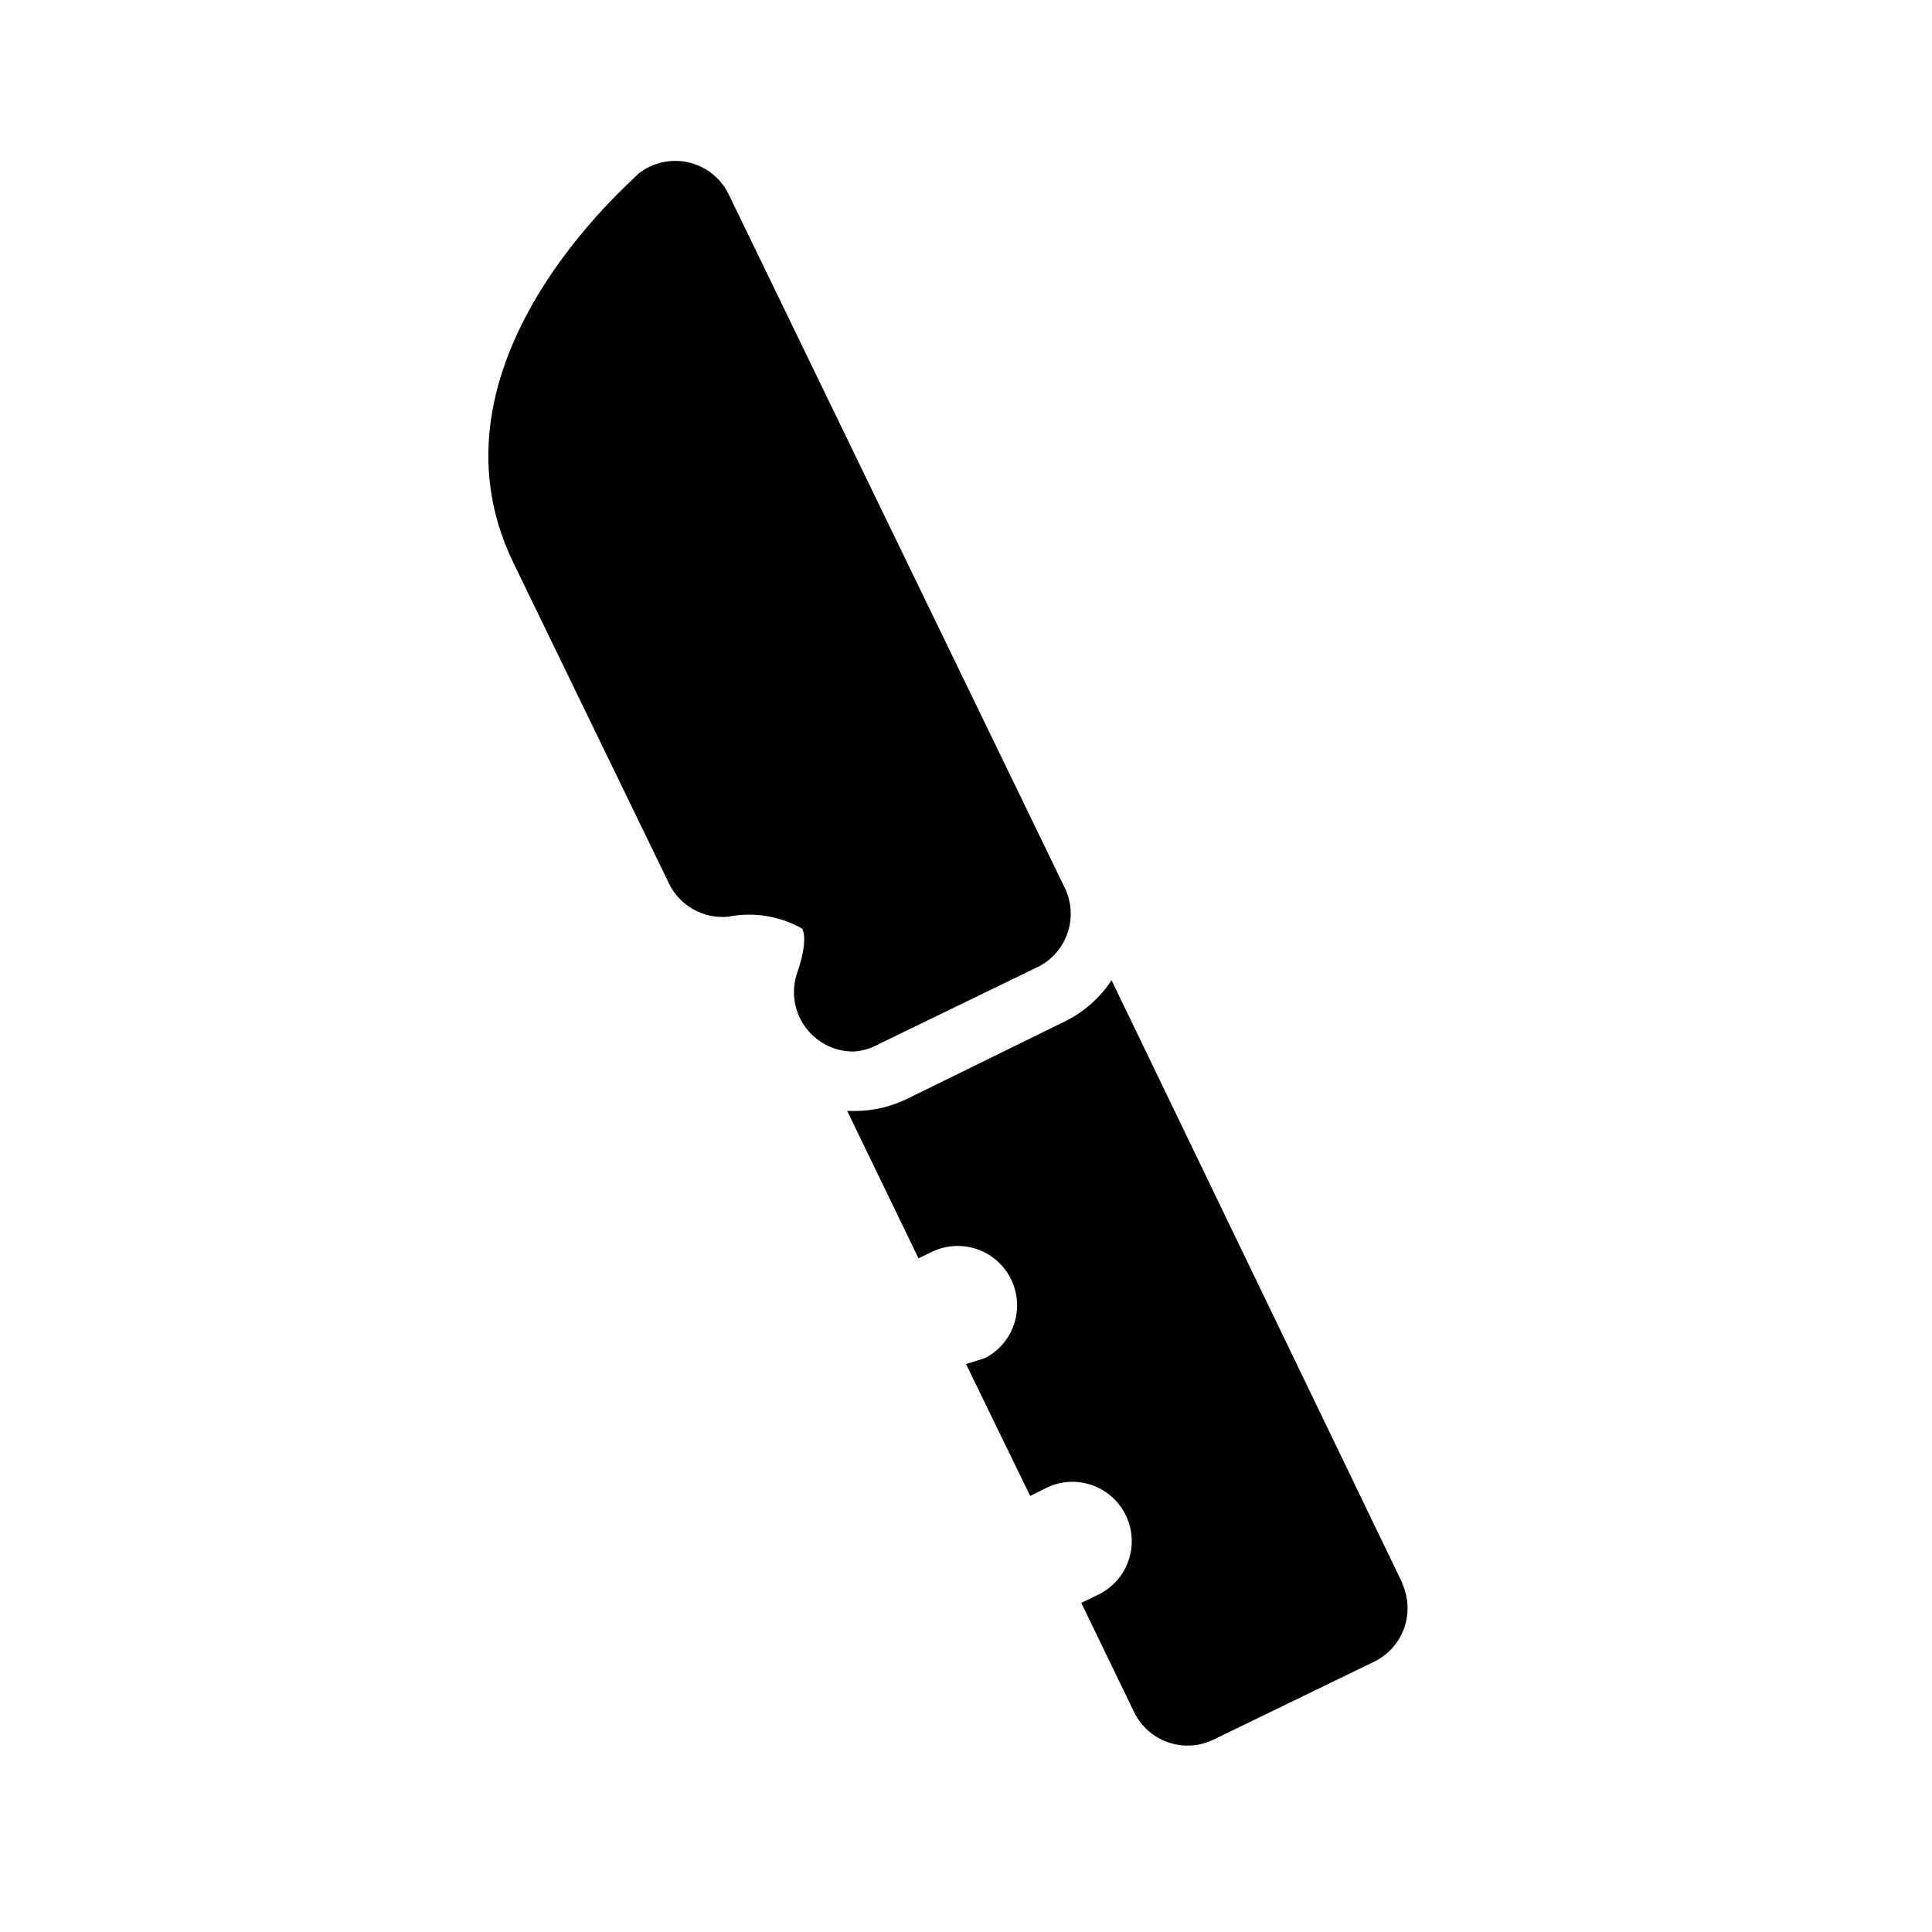 <?xml version="1.0" encoding="UTF-8"?>
<!-- Uploaded to: SVG Repo, www.svgrepo.com, Generator: SVG Repo Mixer Tools -->
<svg fill="#000000" width="800px" height="800px" version="1.1" viewBox="144 144 512 512" xmlns="http://www.w3.org/2000/svg">
 <path d="m370.09 422.67c-5.09-0.023-9.859-2.504-12.797-6.66s-3.684-9.477-2.004-14.281c2.519-7.242 1.891-10.707 1.258-11.652h0.004c-5.926-3.344-12.852-4.461-19.523-3.148-3.211 0.324-6.445-0.352-9.262-1.93-2.816-1.574-5.078-3.981-6.484-6.887l-41.25-85.016c-25.664-52.898 31.488-101.08 33.219-103.12h0.004c3.719-2.906 8.547-3.992 13.152-2.957 4.609 1.039 8.504 4.09 10.621 8.309l89.27 184.21c1.684 3.633 1.922 7.773 0.664 11.574-1.258 3.801-3.914 6.984-7.438 8.895l-42.508 20.625c-2.117 1.207-4.492 1.91-6.926 2.047zm145.95 141.7-77.465-160.59c-3.062 4.641-7.297 8.391-12.277 10.863l-42.039 20.625c-4.269 2.066-8.953 3.144-13.695 3.148h-2.047l18.895 39.047 3.938-1.891h-0.004c5.035-2.262 10.887-1.723 15.426 1.422 4.535 3.144 7.094 8.438 6.738 13.945-0.352 5.512-3.566 10.434-8.469 12.973l-5.035 1.574 17.004 34.953 4.723-2.363c5.035-2.262 10.887-1.723 15.422 1.422 4.539 3.144 7.098 8.438 6.742 13.945-0.352 5.512-3.566 10.434-8.469 12.973l-4.879 2.363 14.012 28.969v-0.004c1.832 3.766 5.086 6.644 9.043 8.004 3.961 1.359 8.297 1.086 12.055-0.762l42.508-20.625c3.762-1.828 6.644-5.086 8-9.043 1.359-3.957 1.086-8.297-0.758-12.051z"/>
</svg>